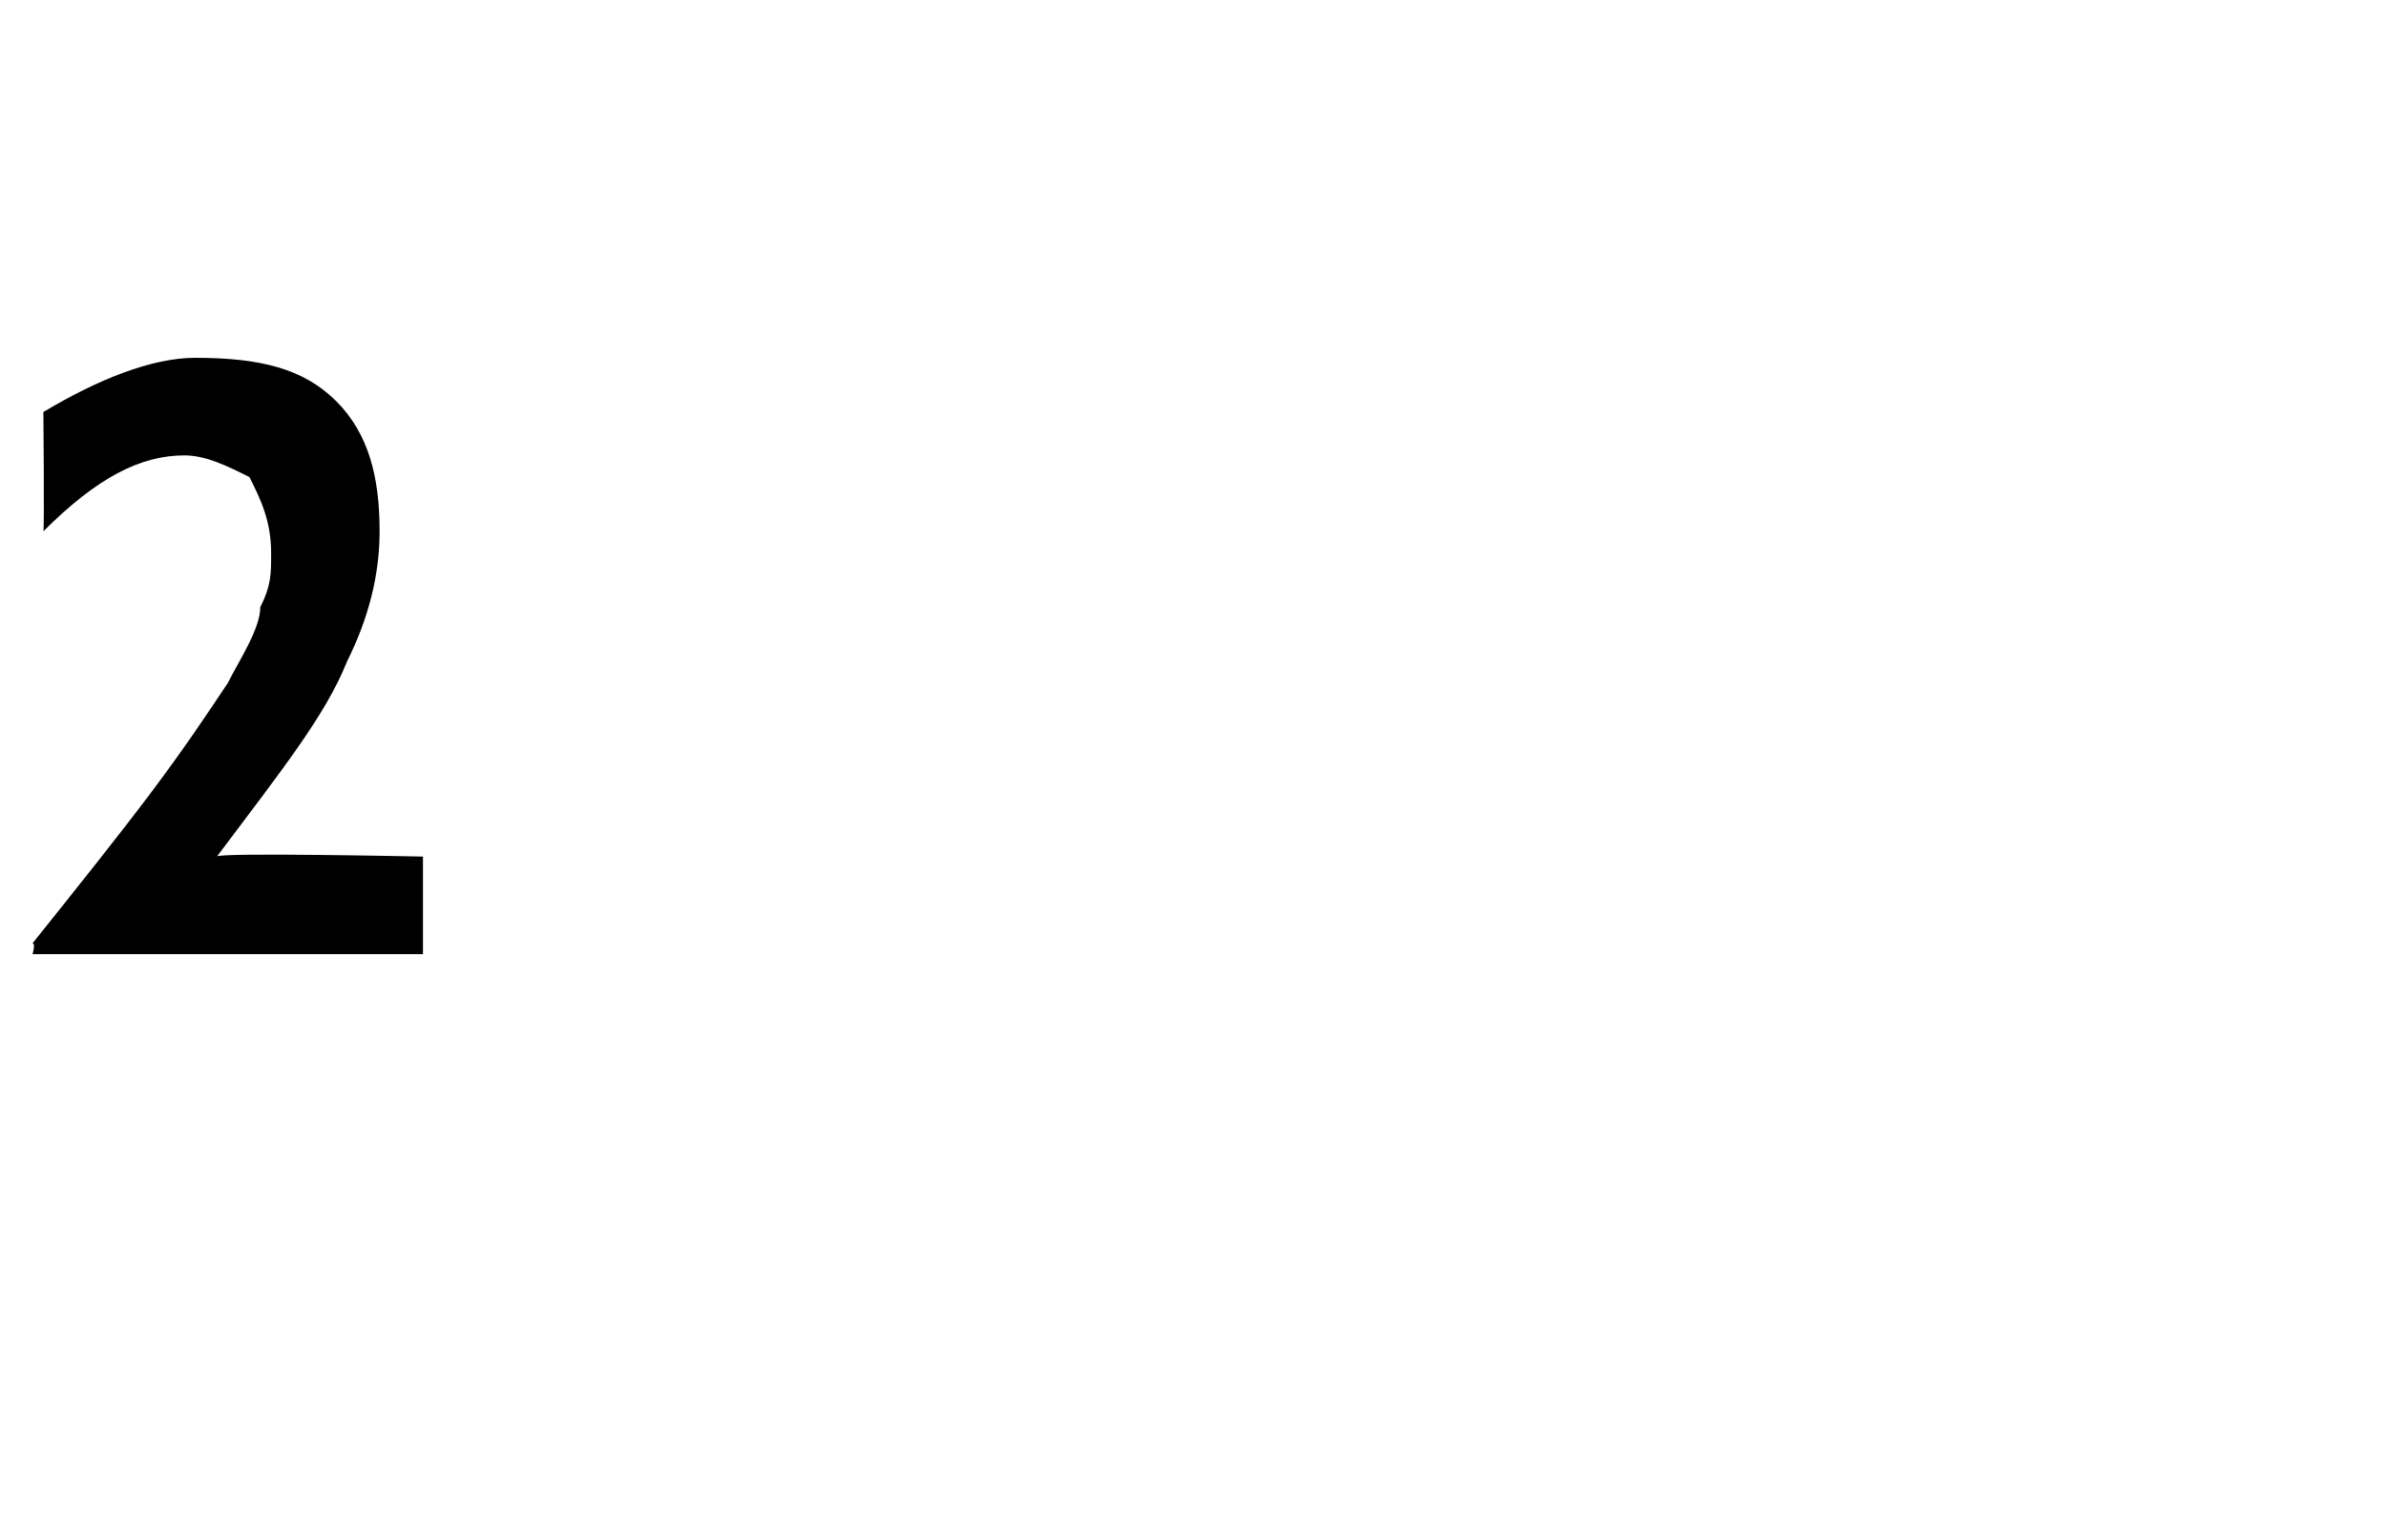 <?xml version="1.0" standalone="no"?><!DOCTYPE svg PUBLIC "-//W3C//DTD SVG 1.1//EN" "http://www.w3.org/Graphics/SVG/1.1/DTD/svg11.dtd"><svg xmlns="http://www.w3.org/2000/svg" version="1.1" width="22px" height="14.2px" viewBox="0 -3 22 14.2" style="top:-3px"><desc>2</desc><defs/><g id="Polygon7506"><path d="m.4.8C.9.5 1.4.3 1.8.3c.6 0 1 .1 1.3.4c.3.3.4.7.4 1.2c0 .4-.1.8-.3 1.2c-.2.5-.6 1-1.2 1.8c-.01-.04 1.9 0 1.9 0v.9H.3s.03-.1 0-.1c.4-.5.8-1 1.1-1.4c.3-.4.5-.7.7-1c.1-.2.3-.5.3-.7c.1-.2.1-.3.1-.5c0-.3-.1-.5-.2-.7c-.2-.1-.4-.2-.6-.2c-.4 0-.8.2-1.3.7C.41 1.87.4.8.4.8c0 0 .01 0 0 0z" stroke="none" fill="#000"/></g></svg>